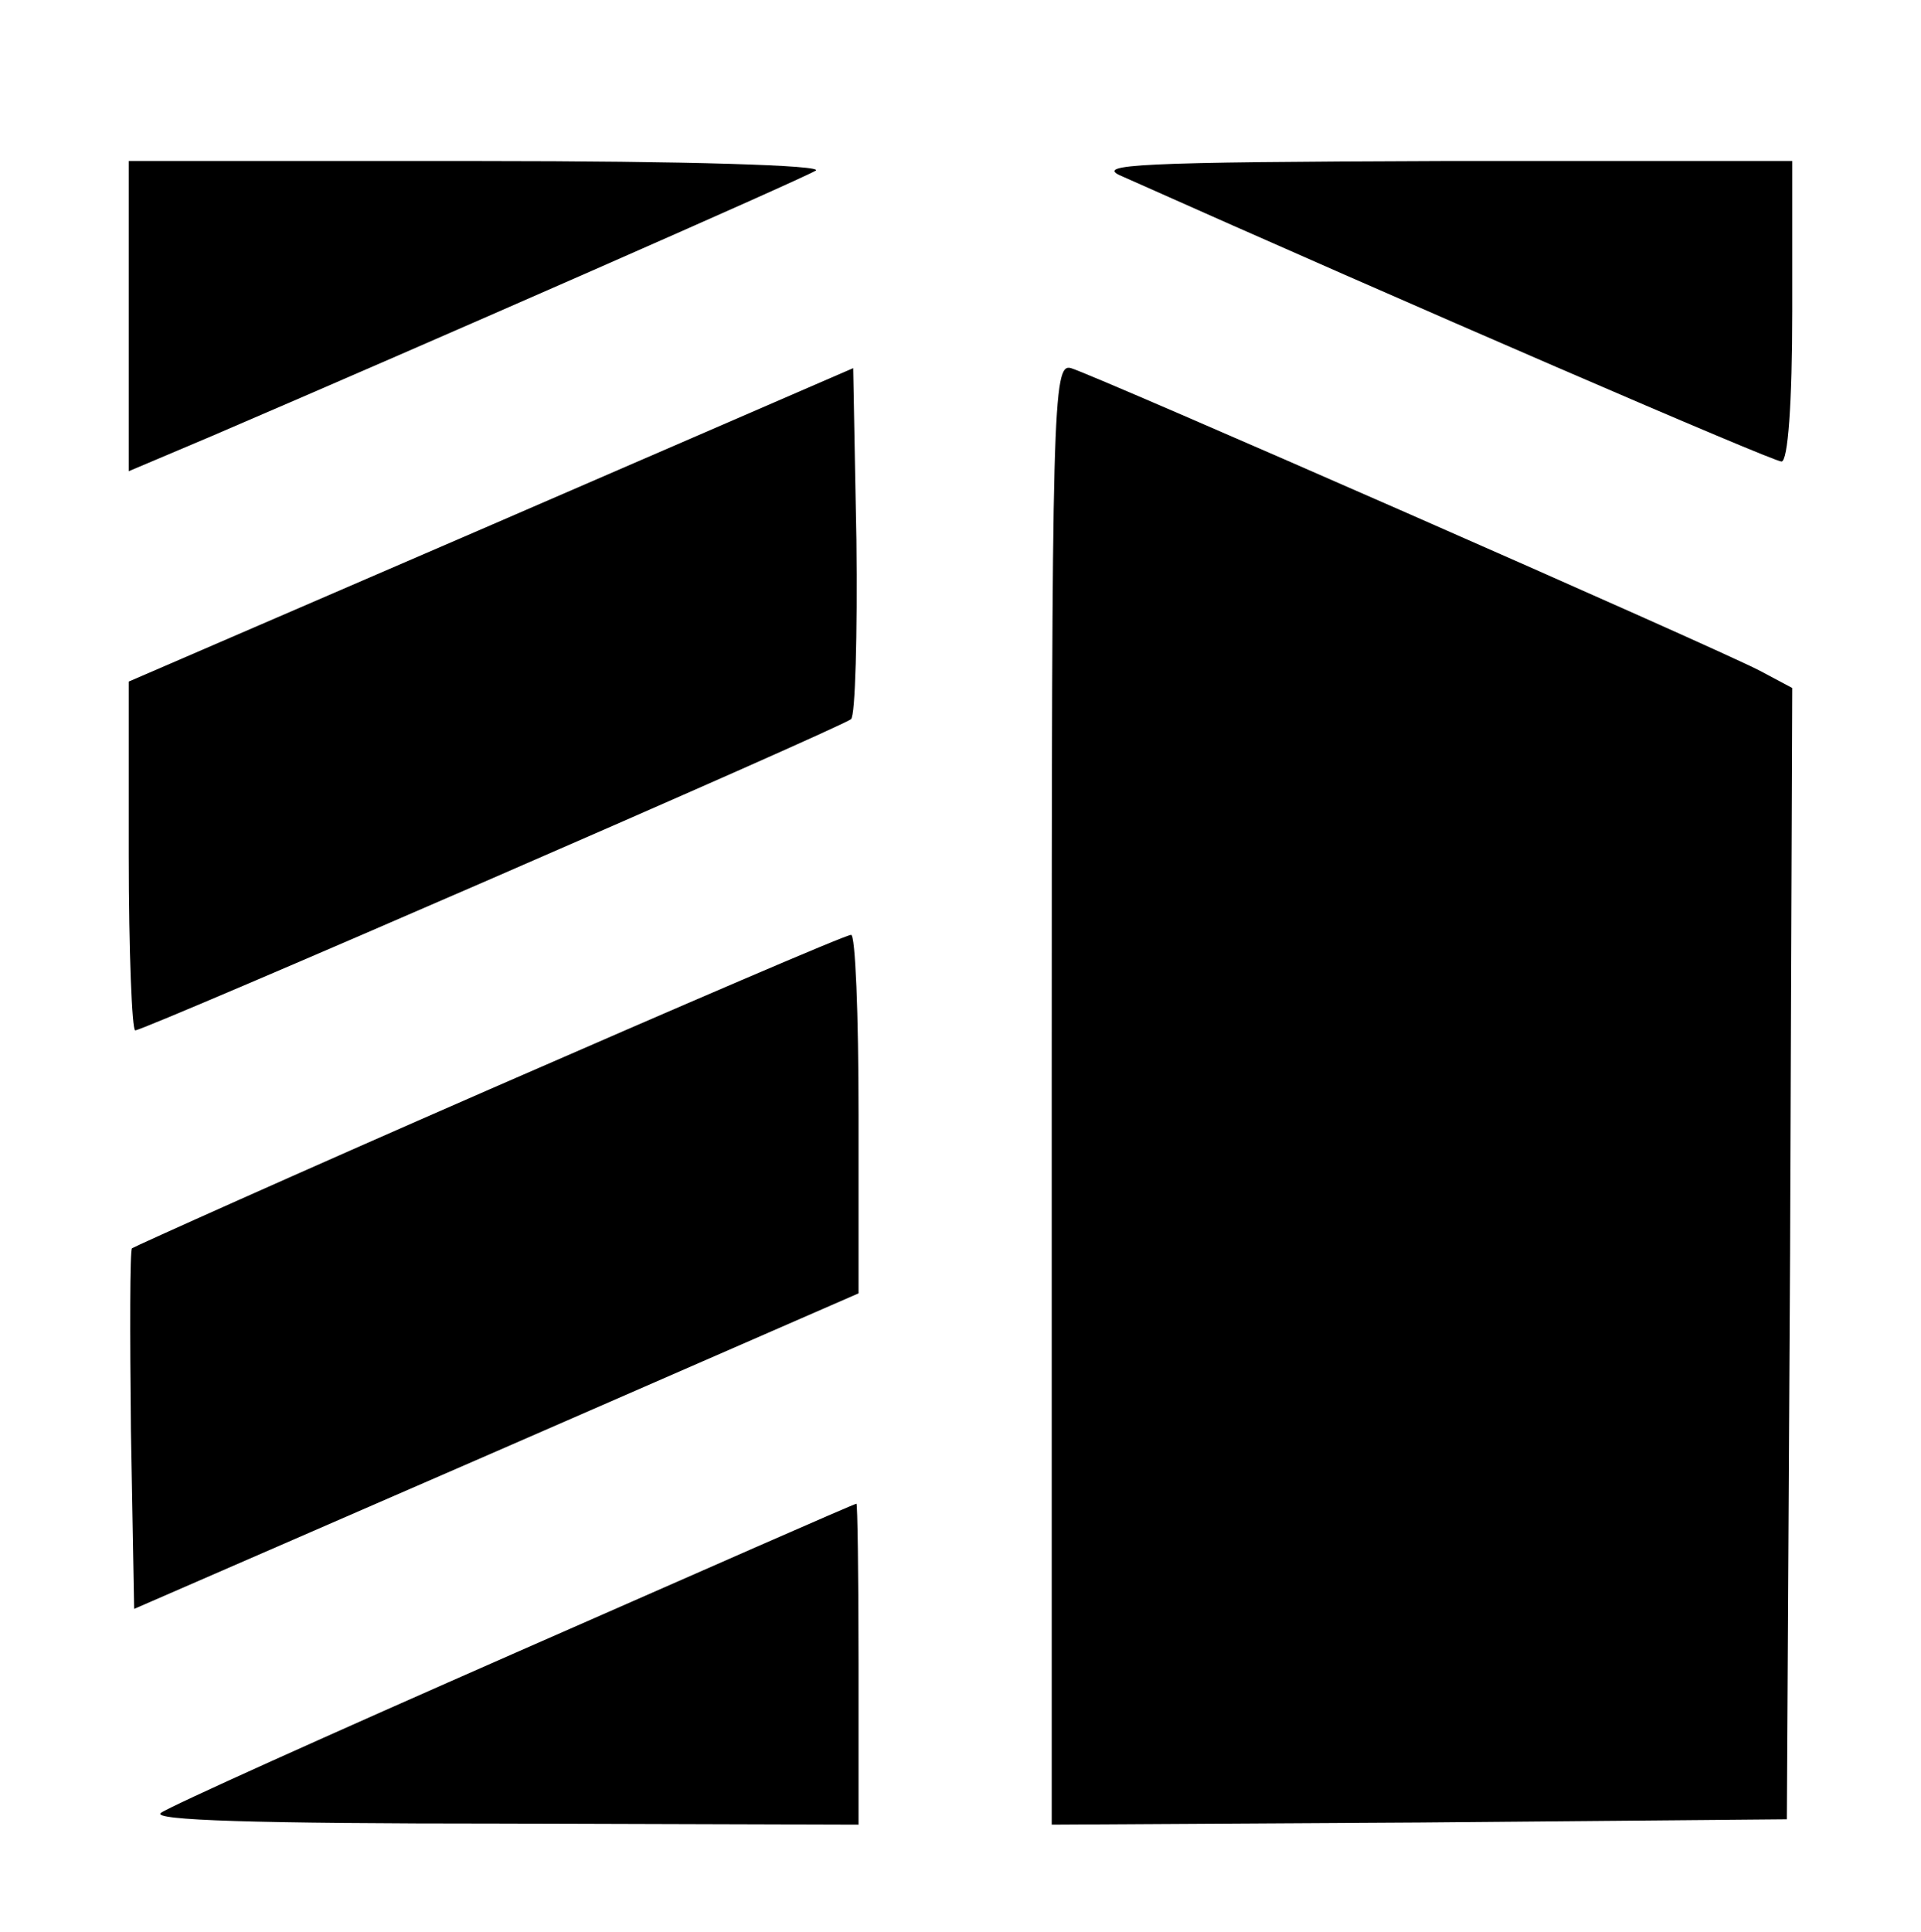 <svg version="1.0" xmlns="http://www.w3.org/2000/svg" width="179pt" height="180pt" viewBox="0 0 179 180" preserveAspectRatio="xMidYMid meet">

<g transform="translate(0,180) scale(0.1,-0.1)" fill="#000000" stroke="none">
<path d="M120 1505 l0 -144 78 33 c205 88 549 239 562 247 9 5 -121 9 -312 9
l-328 0 0 -145z"></path>
<path d="M1045 1636 c269 -120 607 -266 615 -266 6 0 10 54 10 140 l0 140
-327 0 c-282 -1 -324 -3 -298 -14z"></path>
<path d="M458 1311 l-338 -146 0 -162 c0 -90 3 -163 6 -163 9 0 658 282 667
290 4 3 6 79 5 167 l-3 160 -337 -146z"></path>
<path d="M980 781 l0 -681 343 2 342 3 3 527 2 527 -30 16 c-42 22 -621 276
-642 282 -17 5 -18 -32 -18 -676z"></path>
<path d="M456 785 c-181 -79 -330 -146 -333 -148 -2 -2 -2 -79 -1 -170 l3
-166 338 147 337 147 0 167 c0 93 -3 168 -7 167 -5 0 -156 -65 -337 -144z"></path>
<path d="M480 260 c-173 -76 -322 -143 -330 -149 -10 -7 88 -10 318 -10 l332
-1 0 150 c0 83 -1 150 -2 149 -2 0 -145 -63 -318 -139z"></path>
</g>
</svg>
